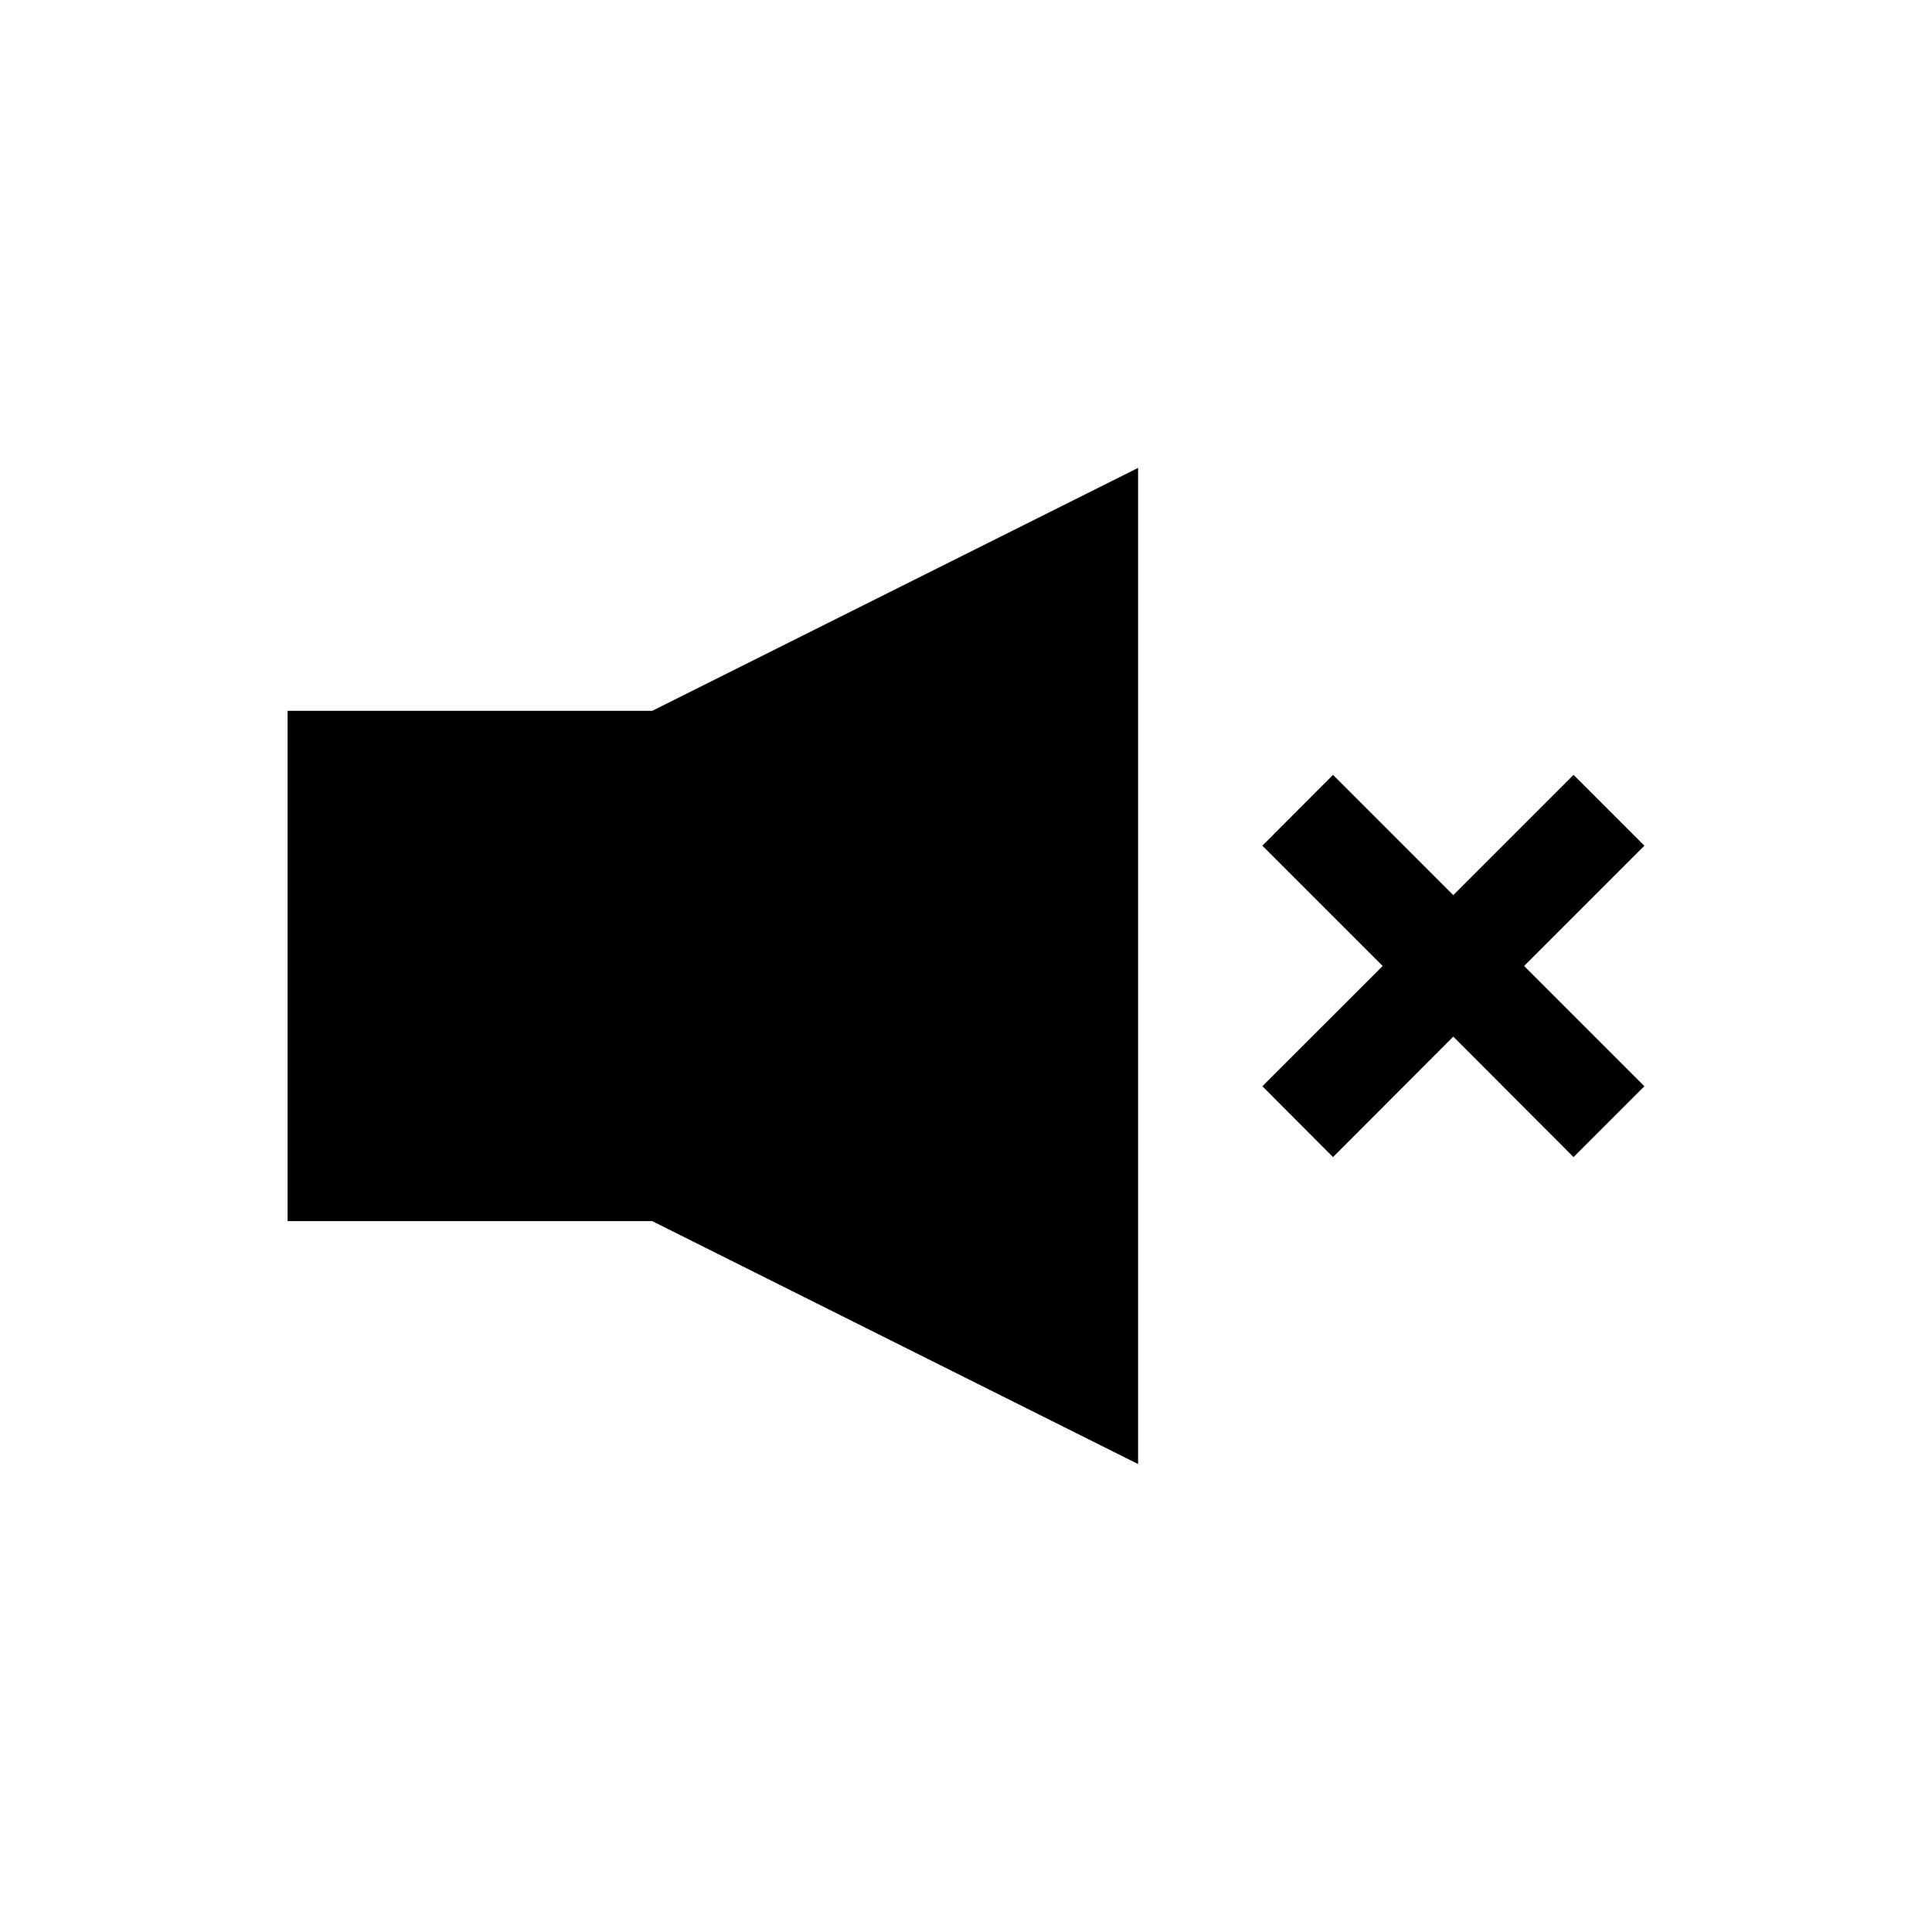 <?xml version="1.0" encoding="UTF-8"?>
<!-- Uploaded to: ICON Repo, www.iconrepo.com, Generator: ICON Repo Mixer Tools -->
<svg fill="#000000" width="800px" height="800px" version="1.1" viewBox="144 144 512 512" xmlns="http://www.w3.org/2000/svg">
 <g>
  <path d="m220.22 332.38v135.23h96.625l128.76 64.383v-264l-128.76 64.383z"/>
  <path d="m579.78 368.12-18.773-18.773-31.871 31.875-31.871-31.875-18.723 18.773 31.875 31.875-31.875 31.871 18.723 18.773 31.871-31.926 31.871 31.926 18.773-18.773-31.871-31.871z"/>
 </g>
</svg>